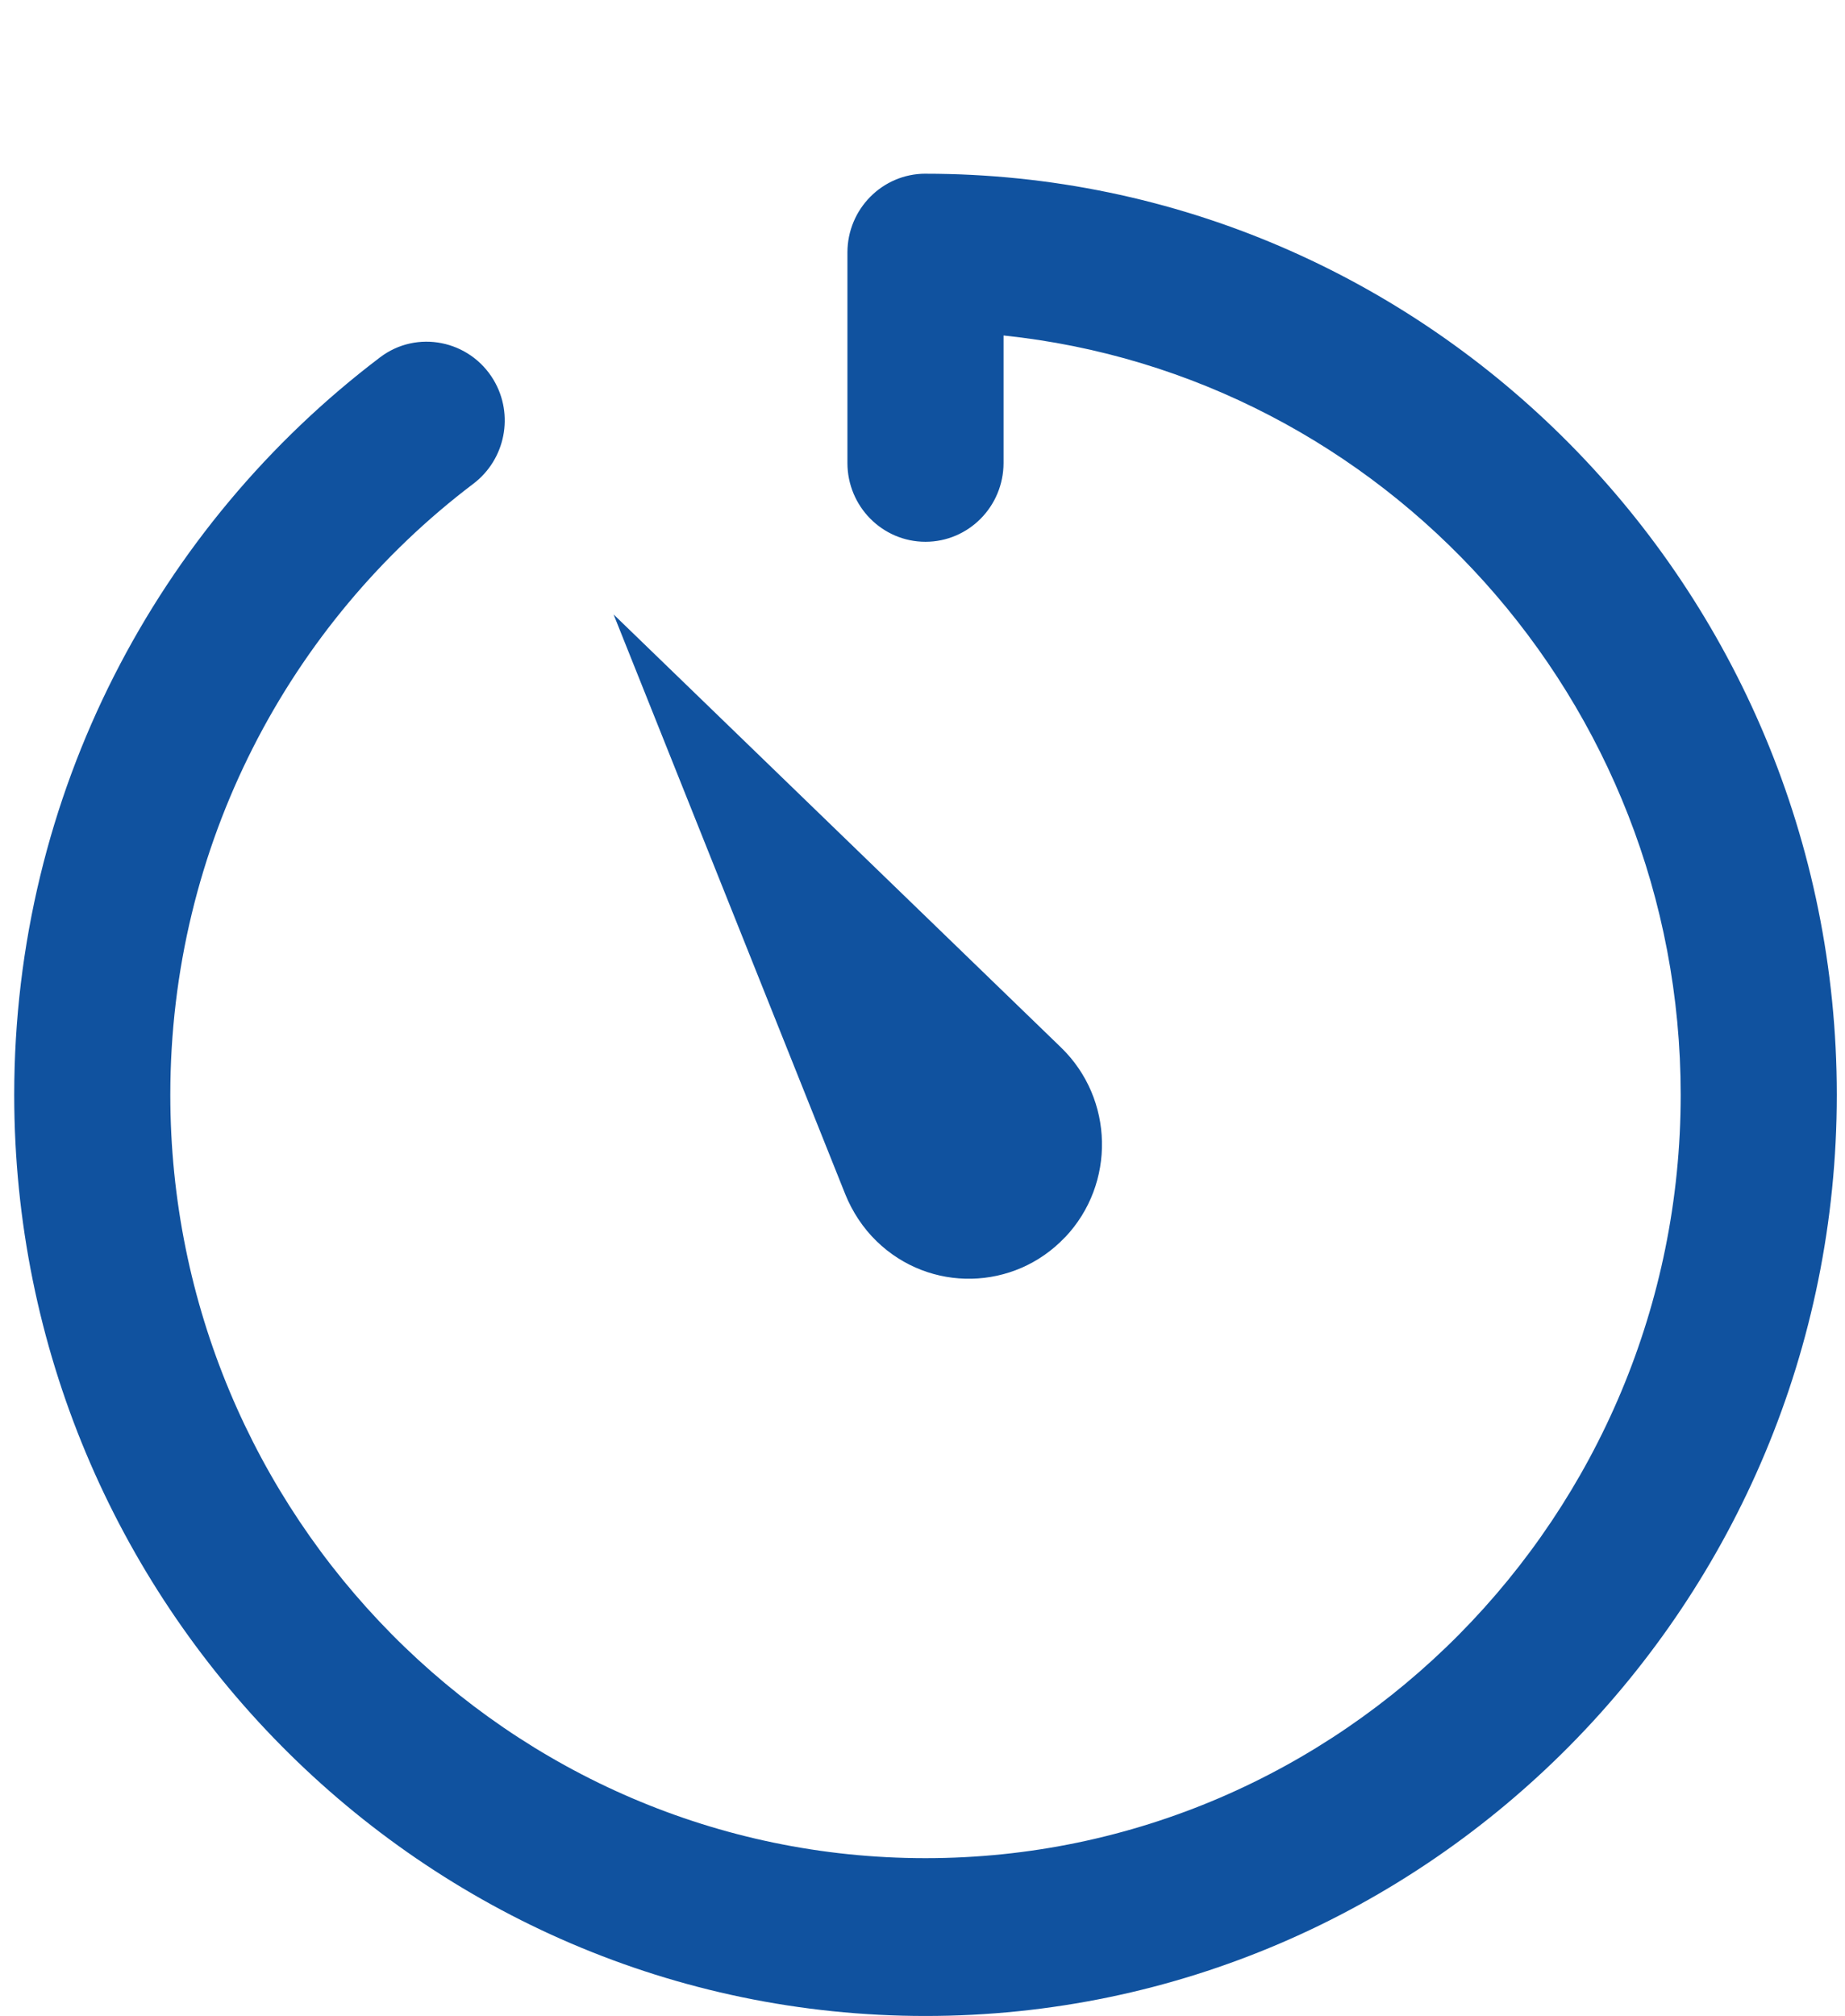 <?xml version="1.0" encoding="UTF-8"?> <svg xmlns="http://www.w3.org/2000/svg" height="71" viewBox="0 0 65 71" width="65"><g fill="#10529f" transform="translate(.5 6.118)"><path d="m32.105 0c-1.518 0-2.75 1.244-2.75 2.777v7.41c0 1.533 1.232 2.777 2.75 2.777 1.518 0 2.75-1.244 2.75-2.777v-4.489c13.384 1.396 23.856 12.857 23.856 26.745 0 14.824-11.937 26.886-26.605 26.886s-26.606-12.062-26.606-26.886c0-8.794 4.196-16.615 10.675-21.522 1.13-.856 1.443-2.431.716-3.655-.836-1.404-2.701-1.784-4-.799-7.82 5.923-12.89 15.364-12.89 25.977 0 17.89 14.401 32.443 32.105 32.443s32.105-14.554 32.105-32.443c0-17.89-14.401-32.443-32.105-32.443z"></path><path d="m37.021 37.464c1.789-1.887 1.729-4.88-.143-6.691l-15.761-15.25 8.167 20.434c.241.593.614 1.175 1.104 1.647 1.868 1.811 4.84 1.746 6.63-.141z"></path></g></svg> 